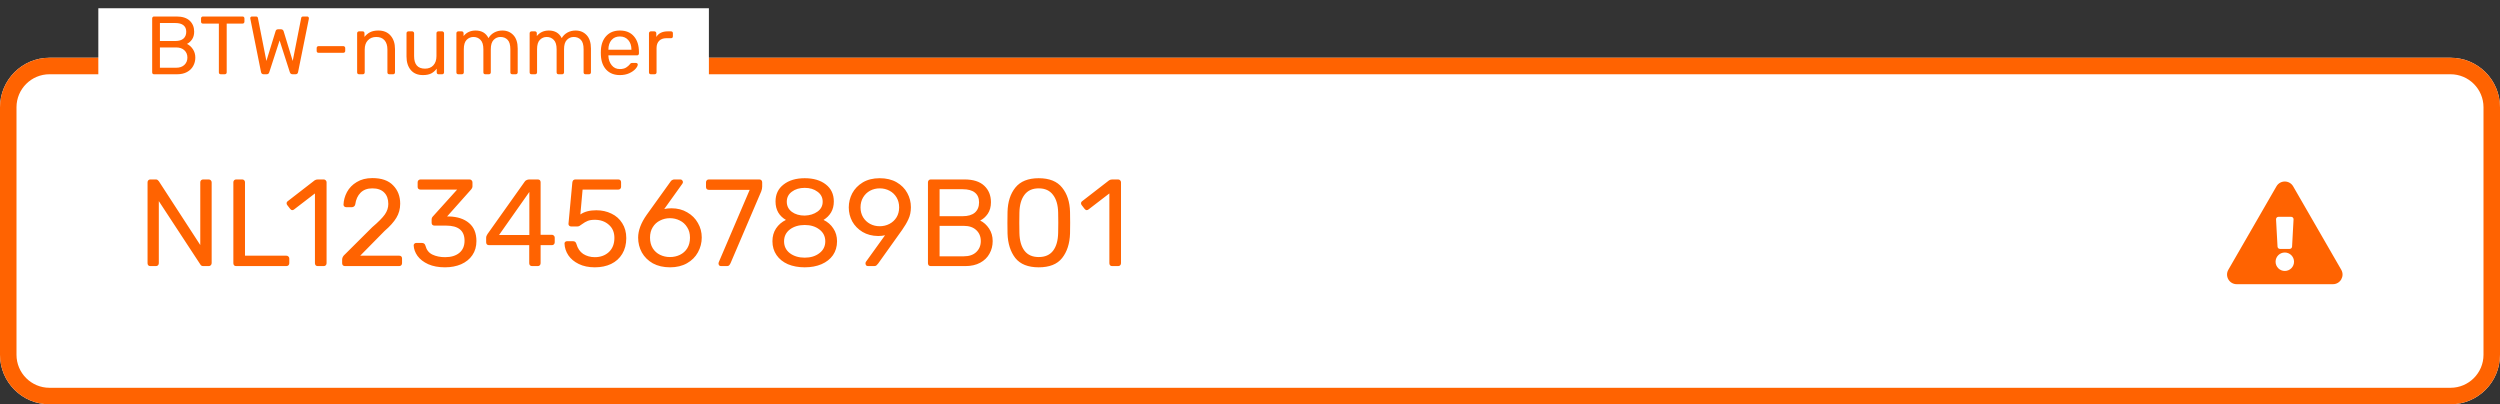 <svg width="303" height="49" viewBox="0 0 303 49" fill="none" xmlns="http://www.w3.org/2000/svg">
<rect x="0" y="0" width="303" height="49" fill="#333333" stroke="none"/>
<path d="M297 7H6C2.686 7 0 9.686 0 13V43C0 46.314 2.686 49 6 49H297C300.314 49 303 46.314 303 43V13C303 9.686 300.314 7 297 7Z" fill="white"/>
<path d="M297 8H6C3.239 8 1 10.239 1 13V43C1 45.761 3.239 48 6 48H297C299.761 48 302 45.761 302 43V13C302 10.239 299.761 8 297 8Z" stroke="#FF6301" stroke-width="2"/>
<path d="M18.213 32.249C18.113 32.249 18.033 32.219 17.973 32.159C17.913 32.089 17.883 32.004 17.883 31.904V22.109C17.883 21.999 17.913 21.914 17.973 21.854C18.033 21.784 18.113 21.749 18.213 21.749H18.873C18.973 21.749 19.048 21.769 19.098 21.809C19.148 21.849 19.198 21.899 19.248 21.959L24.273 29.699V22.109C24.273 21.999 24.303 21.914 24.363 21.854C24.433 21.784 24.518 21.749 24.618 21.749H25.293C25.403 21.749 25.488 21.784 25.548 21.854C25.618 21.914 25.653 21.999 25.653 22.109V31.889C25.653 31.989 25.618 32.074 25.548 32.144C25.488 32.214 25.408 32.249 25.308 32.249H24.633C24.463 32.249 24.343 32.179 24.273 32.039L19.248 24.374V31.904C19.248 32.004 19.213 32.089 19.143 32.159C19.083 32.219 19.003 32.249 18.903 32.249H18.213ZM28.613 32.249C28.513 32.249 28.433 32.219 28.373 32.159C28.313 32.089 28.283 32.004 28.283 31.904V22.094C28.283 21.994 28.313 21.914 28.373 21.854C28.433 21.784 28.513 21.749 28.613 21.749H29.363C29.463 21.749 29.543 21.784 29.603 21.854C29.663 21.914 29.693 21.994 29.693 22.094V30.989H34.703C34.813 30.989 34.898 31.024 34.958 31.094C35.028 31.154 35.063 31.234 35.063 31.334V31.904C35.063 32.004 35.028 32.089 34.958 32.159C34.888 32.219 34.803 32.249 34.703 32.249H28.613ZM38.501 32.249C38.401 32.249 38.321 32.219 38.261 32.159C38.201 32.089 38.171 32.004 38.171 31.904V23.444L35.651 25.379C35.581 25.439 35.506 25.469 35.426 25.469C35.336 25.469 35.251 25.419 35.171 25.319L34.811 24.854C34.761 24.784 34.736 24.714 34.736 24.644C34.736 24.534 34.786 24.444 34.886 24.374L38.141 21.854C38.251 21.784 38.381 21.749 38.531 21.749H39.236C39.336 21.749 39.416 21.784 39.476 21.854C39.546 21.914 39.581 21.994 39.581 22.094V31.904C39.581 32.004 39.546 32.089 39.476 32.159C39.416 32.219 39.336 32.249 39.236 32.249H38.501ZM41.813 32.249C41.713 32.249 41.628 32.219 41.558 32.159C41.498 32.089 41.468 32.004 41.468 31.904V31.454C41.468 31.224 41.593 31.004 41.843 30.794L45.113 27.539C45.853 26.909 46.363 26.394 46.643 25.994C46.923 25.594 47.063 25.169 47.063 24.719C47.063 24.129 46.898 23.669 46.568 23.339C46.238 22.999 45.758 22.829 45.128 22.829C44.528 22.829 44.053 23.004 43.703 23.354C43.353 23.704 43.138 24.174 43.058 24.764C43.038 24.874 42.988 24.959 42.908 25.019C42.828 25.079 42.748 25.109 42.668 25.109H41.948C41.858 25.109 41.783 25.079 41.723 25.019C41.663 24.959 41.633 24.889 41.633 24.809C41.653 24.279 41.793 23.769 42.053 23.279C42.323 22.779 42.718 22.374 43.238 22.064C43.758 21.744 44.388 21.584 45.128 21.584C46.248 21.584 47.088 21.879 47.648 22.469C48.218 23.049 48.503 23.789 48.503 24.689C48.503 25.319 48.348 25.889 48.038 26.399C47.738 26.899 47.263 27.429 46.613 27.989L43.658 30.989H48.383C48.493 30.989 48.578 31.019 48.638 31.079C48.698 31.139 48.728 31.224 48.728 31.334V31.904C48.728 32.004 48.693 32.089 48.623 32.159C48.563 32.219 48.483 32.249 48.383 32.249H41.813ZM53.933 32.399C53.153 32.399 52.478 32.274 51.908 32.024C51.338 31.764 50.903 31.429 50.603 31.019C50.313 30.609 50.158 30.184 50.138 29.744C50.138 29.654 50.168 29.584 50.228 29.534C50.288 29.474 50.363 29.444 50.453 29.444H51.128C51.238 29.444 51.328 29.469 51.398 29.519C51.468 29.559 51.523 29.644 51.563 29.774C51.693 30.284 51.973 30.644 52.403 30.854C52.843 31.064 53.358 31.169 53.948 31.169C54.668 31.169 55.238 30.999 55.658 30.659C56.088 30.309 56.303 29.814 56.303 29.174C56.303 27.954 55.558 27.344 54.068 27.344H52.658C52.558 27.344 52.473 27.314 52.403 27.254C52.343 27.184 52.313 27.099 52.313 26.999V26.609C52.313 26.459 52.368 26.329 52.478 26.219L55.403 22.979H50.963C50.863 22.979 50.778 22.949 50.708 22.889C50.648 22.829 50.618 22.749 50.618 22.649V22.109C50.618 21.999 50.648 21.914 50.708 21.854C50.778 21.784 50.863 21.749 50.963 21.749H56.903C57.013 21.749 57.098 21.784 57.158 21.854C57.228 21.914 57.263 21.999 57.263 22.109V22.604C57.263 22.714 57.213 22.829 57.113 22.949L54.188 26.234H54.428C55.448 26.264 56.253 26.529 56.843 27.029C57.443 27.529 57.743 28.259 57.743 29.219C57.743 29.879 57.578 30.449 57.248 30.929C56.928 31.399 56.478 31.764 55.898 32.024C55.318 32.274 54.663 32.399 53.933 32.399ZM64.487 32.249C64.388 32.249 64.302 32.219 64.233 32.159C64.172 32.089 64.142 32.004 64.142 31.904V29.714H59.267C59.167 29.714 59.083 29.684 59.013 29.624C58.953 29.554 58.922 29.469 58.922 29.369V28.814C58.922 28.674 58.977 28.524 59.087 28.364L63.602 22.004C63.653 21.924 63.727 21.864 63.828 21.824C63.928 21.774 64.037 21.749 64.157 21.749H65.177C65.287 21.749 65.373 21.779 65.433 21.839C65.493 21.899 65.522 21.984 65.522 22.094V28.454H66.888C66.987 28.454 67.067 28.489 67.127 28.559C67.198 28.619 67.233 28.699 67.233 28.799V29.369C67.233 29.469 67.198 29.554 67.127 29.624C67.067 29.684 66.987 29.714 66.888 29.714H65.522V31.904C65.522 32.004 65.487 32.089 65.418 32.159C65.358 32.219 65.278 32.249 65.177 32.249H64.487ZM60.483 28.484H64.157V23.264L60.483 28.484ZM72.095 32.399C71.345 32.399 70.695 32.264 70.145 31.994C69.595 31.724 69.175 31.374 68.885 30.944C68.595 30.504 68.44 30.034 68.42 29.534V29.504C68.42 29.424 68.45 29.359 68.51 29.309C68.57 29.259 68.64 29.234 68.72 29.234H69.455C69.665 29.234 69.8 29.344 69.86 29.564C70.01 30.104 70.285 30.509 70.685 30.779C71.095 31.039 71.565 31.169 72.095 31.169C72.775 31.169 73.34 30.964 73.79 30.554C74.24 30.134 74.465 29.559 74.465 28.829C74.465 28.159 74.24 27.629 73.79 27.239C73.34 26.839 72.775 26.639 72.095 26.639C71.735 26.639 71.445 26.684 71.225 26.774C71.005 26.864 70.78 26.994 70.55 27.164C70.42 27.264 70.31 27.339 70.22 27.389C70.14 27.429 70.05 27.449 69.95 27.449H69.23C69.14 27.449 69.06 27.419 68.99 27.359C68.92 27.289 68.89 27.209 68.9 27.119L69.365 22.124C69.395 21.874 69.52 21.749 69.74 21.749H74.93C75.04 21.749 75.125 21.779 75.185 21.839C75.245 21.899 75.275 21.984 75.275 22.094V22.649C75.275 22.749 75.24 22.829 75.17 22.889C75.11 22.949 75.03 22.979 74.93 22.979H70.61L70.34 25.994C70.82 25.654 71.465 25.484 72.275 25.484C72.945 25.484 73.555 25.619 74.105 25.889C74.655 26.149 75.09 26.534 75.41 27.044C75.74 27.554 75.905 28.159 75.905 28.859C75.905 29.599 75.74 30.239 75.41 30.779C75.09 31.309 74.64 31.714 74.06 31.994C73.49 32.264 72.835 32.399 72.095 32.399ZM81.212 32.399C80.412 32.399 79.717 32.239 79.127 31.919C78.547 31.589 78.102 31.149 77.792 30.599C77.492 30.049 77.342 29.449 77.342 28.799C77.342 27.939 77.687 27.019 78.377 26.039L81.242 22.049C81.252 22.039 81.277 22.004 81.317 21.944C81.367 21.884 81.427 21.839 81.497 21.809C81.567 21.769 81.647 21.749 81.737 21.749H82.472C82.562 21.749 82.632 21.784 82.682 21.854C82.742 21.914 82.772 21.989 82.772 22.079C82.772 22.129 82.747 22.194 82.697 22.274L80.507 25.334C80.767 25.274 81.057 25.244 81.377 25.244C82.107 25.244 82.747 25.409 83.297 25.739C83.857 26.059 84.287 26.489 84.587 27.029C84.897 27.559 85.052 28.144 85.052 28.784C85.052 29.424 84.897 30.024 84.587 30.584C84.287 31.134 83.847 31.574 83.267 31.904C82.687 32.234 82.002 32.399 81.212 32.399ZM81.197 31.154C81.637 31.154 82.042 31.064 82.412 30.884C82.782 30.704 83.077 30.439 83.297 30.089C83.517 29.729 83.627 29.299 83.627 28.799C83.627 28.309 83.512 27.889 83.282 27.539C83.062 27.179 82.767 26.909 82.397 26.729C82.027 26.539 81.627 26.444 81.197 26.444C80.767 26.444 80.367 26.539 79.997 26.729C79.627 26.909 79.332 27.179 79.112 27.539C78.892 27.889 78.782 28.309 78.782 28.799C78.782 29.299 78.892 29.729 79.112 30.089C79.332 30.439 79.627 30.704 79.997 30.884C80.367 31.064 80.767 31.154 81.197 31.154ZM87.382 32.249C87.292 32.249 87.217 32.219 87.157 32.159C87.107 32.089 87.082 32.009 87.082 31.919L87.112 31.784L90.862 23.009H85.912C85.812 23.009 85.727 22.979 85.657 22.919C85.597 22.849 85.567 22.764 85.567 22.664V22.109C85.567 21.999 85.597 21.914 85.657 21.854C85.717 21.784 85.802 21.749 85.912 21.749H92.032C92.142 21.749 92.227 21.784 92.287 21.854C92.347 21.914 92.377 21.999 92.377 22.109V22.619C92.377 22.799 92.337 22.994 92.257 23.204L88.552 31.874C88.502 31.984 88.447 32.074 88.387 32.144C88.327 32.214 88.242 32.249 88.132 32.249H87.382ZM97.534 32.399C96.774 32.399 96.094 32.274 95.494 32.024C94.904 31.764 94.444 31.394 94.114 30.914C93.784 30.434 93.619 29.874 93.619 29.234C93.619 28.644 93.764 28.129 94.054 27.689C94.354 27.239 94.754 26.894 95.254 26.654C94.854 26.424 94.544 26.124 94.324 25.754C94.104 25.374 93.994 24.929 93.994 24.419C93.994 23.549 94.319 22.864 94.969 22.364C95.619 21.854 96.474 21.599 97.534 21.599C98.594 21.599 99.444 21.849 100.084 22.349C100.734 22.849 101.059 23.539 101.059 24.419C101.059 24.919 100.949 25.359 100.729 25.739C100.509 26.109 100.204 26.414 99.814 26.654C100.314 26.894 100.709 27.239 100.999 27.689C101.299 28.129 101.449 28.649 101.449 29.249C101.449 29.889 101.284 30.449 100.954 30.929C100.624 31.399 100.159 31.764 99.559 32.024C98.969 32.274 98.294 32.399 97.534 32.399ZM97.534 26.129C98.144 26.109 98.659 25.949 99.079 25.649C99.499 25.349 99.709 24.949 99.709 24.449C99.709 23.939 99.499 23.534 99.079 23.234C98.669 22.924 98.154 22.769 97.534 22.769C96.904 22.769 96.384 22.924 95.974 23.234C95.564 23.534 95.359 23.939 95.359 24.449C95.359 24.959 95.564 25.369 95.974 25.679C96.384 25.979 96.904 26.129 97.534 26.129ZM97.534 31.229C98.244 31.229 98.834 31.049 99.304 30.689C99.784 30.329 100.024 29.849 100.024 29.249C100.024 28.649 99.784 28.169 99.304 27.809C98.834 27.449 98.244 27.269 97.534 27.269C96.814 27.269 96.214 27.449 95.734 27.809C95.264 28.169 95.029 28.649 95.029 29.249C95.029 29.849 95.264 30.329 95.734 30.689C96.214 31.049 96.814 31.229 97.534 31.229ZM105.196 32.249C105.106 32.249 105.031 32.219 104.971 32.159C104.921 32.089 104.896 32.009 104.896 31.919C104.896 31.849 104.916 31.784 104.956 31.724L107.266 28.514C107.026 28.574 106.746 28.604 106.426 28.604C105.706 28.594 105.076 28.429 104.536 28.109C103.996 27.779 103.581 27.354 103.291 26.834C103.011 26.304 102.871 25.739 102.871 25.139C102.871 24.539 103.011 23.969 103.291 23.429C103.581 22.889 104.006 22.449 104.566 22.109C105.136 21.769 105.821 21.599 106.621 21.599C107.421 21.599 108.106 21.764 108.676 22.094C109.246 22.424 109.676 22.859 109.966 23.399C110.256 23.929 110.401 24.499 110.401 25.109C110.401 25.659 110.301 26.144 110.101 26.564C109.911 26.984 109.656 27.419 109.336 27.869L106.426 31.949C106.356 32.039 106.286 32.114 106.216 32.174C106.156 32.224 106.066 32.249 105.946 32.249H105.196ZM106.621 27.419C107.051 27.419 107.446 27.324 107.806 27.134C108.166 26.944 108.451 26.679 108.661 26.339C108.871 25.989 108.976 25.589 108.976 25.139C108.976 24.679 108.871 24.274 108.661 23.924C108.451 23.574 108.166 23.304 107.806 23.114C107.446 22.924 107.051 22.829 106.621 22.829C106.201 22.829 105.811 22.924 105.451 23.114C105.101 23.304 104.821 23.574 104.611 23.924C104.401 24.274 104.296 24.679 104.296 25.139C104.296 25.589 104.401 25.989 104.611 26.339C104.821 26.679 105.101 26.944 105.451 27.134C105.801 27.324 106.191 27.419 106.621 27.419ZM112.798 32.249C112.698 32.249 112.618 32.219 112.558 32.159C112.498 32.089 112.468 32.004 112.468 31.904V22.109C112.468 21.999 112.498 21.914 112.558 21.854C112.618 21.784 112.698 21.749 112.798 21.749H116.893C117.953 21.749 118.753 22.004 119.293 22.514C119.833 23.024 120.103 23.689 120.103 24.509C120.103 25.069 119.973 25.539 119.713 25.919C119.453 26.289 119.148 26.559 118.798 26.729C119.228 26.939 119.588 27.264 119.878 27.704C120.168 28.144 120.313 28.649 120.313 29.219C120.313 29.779 120.183 30.289 119.923 30.749C119.673 31.209 119.298 31.574 118.798 31.844C118.298 32.114 117.703 32.249 117.013 32.249H112.798ZM116.668 26.204C117.318 26.204 117.813 26.059 118.153 25.769C118.493 25.469 118.663 25.054 118.663 24.524C118.663 24.004 118.493 23.609 118.153 23.339C117.823 23.069 117.328 22.934 116.668 22.934H113.878V26.204H116.668ZM116.818 31.064C117.458 31.064 117.958 30.894 118.318 30.554C118.688 30.204 118.873 29.759 118.873 29.219C118.873 28.669 118.688 28.224 118.318 27.884C117.958 27.544 117.458 27.374 116.818 27.374H113.878V31.064H116.818ZM125.893 32.399C124.603 32.399 123.658 32.024 123.058 31.274C122.468 30.514 122.153 29.524 122.113 28.304L122.098 27.014L122.113 25.679C122.143 24.469 122.458 23.489 123.058 22.739C123.668 21.979 124.613 21.599 125.893 21.599C127.183 21.599 128.128 21.979 128.728 22.739C129.338 23.489 129.658 24.469 129.688 25.679C129.698 25.959 129.703 26.404 129.703 27.014C129.703 27.604 129.698 28.034 129.688 28.304C129.648 29.524 129.328 30.514 128.728 31.274C128.138 32.024 127.193 32.399 125.893 32.399ZM125.893 31.154C126.663 31.154 127.243 30.899 127.633 30.389C128.023 29.879 128.228 29.159 128.248 28.229C128.258 27.939 128.263 27.524 128.263 26.984C128.263 26.434 128.258 26.024 128.248 25.754C128.228 24.834 128.018 24.119 127.618 23.609C127.228 23.089 126.653 22.829 125.893 22.829C125.133 22.829 124.558 23.089 124.168 23.609C123.778 24.119 123.573 24.834 123.553 25.754L123.538 26.984L123.553 28.229C123.573 29.159 123.778 29.879 124.168 30.389C124.558 30.899 125.133 31.154 125.893 31.154ZM134.785 32.249C134.685 32.249 134.605 32.219 134.545 32.159C134.485 32.089 134.455 32.004 134.455 31.904V23.444L131.935 25.379C131.865 25.439 131.79 25.469 131.71 25.469C131.62 25.469 131.535 25.419 131.455 25.319L131.095 24.854C131.045 24.784 131.02 24.714 131.02 24.644C131.02 24.534 131.07 24.444 131.17 24.374L134.425 21.854C134.535 21.784 134.665 21.749 134.815 21.749H135.52C135.62 21.749 135.7 21.784 135.76 21.854C135.83 21.914 135.865 21.994 135.865 22.094V31.904C135.865 32.004 135.83 32.089 135.76 32.159C135.7 32.219 135.62 32.249 135.52 32.249H134.785Z" fill="#FF6301"/>
<path d="M85.918 1H11.918V13H85.918V1Z" fill="white"/>
<path d="M18.663 9C18.596 9 18.543 8.98 18.503 8.94C18.463 8.893 18.443 8.837 18.443 8.77V2.24C18.443 2.167 18.463 2.11 18.503 2.07C18.543 2.023 18.596 2 18.663 2H21.393C22.1 2 22.633 2.17 22.993 2.51C23.353 2.85 23.533 3.293 23.533 3.84C23.533 4.213 23.446 4.527 23.273 4.78C23.1 5.027 22.896 5.207 22.663 5.32C22.95 5.46 23.19 5.677 23.383 5.97C23.576 6.263 23.673 6.6 23.673 6.98C23.673 7.353 23.586 7.693 23.413 8C23.246 8.307 22.996 8.55 22.663 8.73C22.33 8.91 21.933 9 21.473 9H18.663ZM21.243 4.97C21.676 4.97 22.006 4.873 22.233 4.68C22.46 4.48 22.573 4.203 22.573 3.85C22.573 3.503 22.46 3.24 22.233 3.06C22.013 2.88 21.683 2.79 21.243 2.79H19.383V4.97H21.243ZM21.343 8.21C21.77 8.21 22.103 8.097 22.343 7.87C22.59 7.637 22.713 7.34 22.713 6.98C22.713 6.613 22.59 6.317 22.343 6.09C22.103 5.863 21.77 5.75 21.343 5.75H19.383V8.21H21.343ZM26.756 9C26.689 9 26.632 8.98 26.586 8.94C26.546 8.893 26.526 8.837 26.526 8.77V2.86H24.596C24.529 2.86 24.472 2.84 24.426 2.8C24.386 2.753 24.366 2.697 24.366 2.63V2.24C24.366 2.167 24.386 2.11 24.426 2.07C24.472 2.023 24.529 2 24.596 2H29.396C29.469 2 29.526 2.023 29.566 2.07C29.606 2.11 29.626 2.167 29.626 2.24V2.63C29.626 2.697 29.602 2.753 29.556 2.8C29.516 2.84 29.462 2.86 29.396 2.86H27.476V8.77C27.476 8.837 27.452 8.893 27.406 8.94C27.359 8.98 27.302 9 27.236 9H26.756ZM31.947 9C31.78 9 31.677 8.913 31.637 8.74L30.347 2.31L30.327 2.2C30.327 2.147 30.347 2.1 30.387 2.06C30.427 2.02 30.474 2 30.527 2H31.017C31.157 2 31.237 2.057 31.257 2.17L32.287 7.39L33.397 3.79C33.437 3.63 33.541 3.55 33.707 3.55H34.057C34.217 3.55 34.324 3.63 34.377 3.79L35.477 7.39L36.507 2.17C36.527 2.057 36.611 2 36.757 2H37.237C37.291 2 37.337 2.02 37.377 2.06C37.417 2.1 37.437 2.147 37.437 2.2C37.437 2.24 37.434 2.277 37.427 2.31L36.127 8.74C36.094 8.913 35.99 9 35.817 9H35.457C35.291 9 35.181 8.917 35.127 8.75L33.887 4.9L32.637 8.75C32.59 8.917 32.484 9 32.317 9H31.947ZM38.61 6.4C38.543 6.4 38.487 6.38 38.44 6.34C38.4 6.3 38.38 6.247 38.38 6.18V5.82C38.38 5.753 38.4 5.7 38.44 5.66C38.487 5.613 38.543 5.59 38.61 5.59H41.61C41.677 5.59 41.73 5.613 41.77 5.66C41.817 5.7 41.84 5.753 41.84 5.82V6.18C41.84 6.247 41.817 6.3 41.77 6.34C41.73 6.38 41.677 6.4 41.61 6.4H38.61ZM43.514 9C43.447 9 43.39 8.98 43.344 8.94C43.304 8.893 43.284 8.837 43.284 8.77V4.03C43.284 3.963 43.304 3.91 43.344 3.87C43.39 3.823 43.447 3.8 43.514 3.8H43.944C44.017 3.8 44.074 3.82 44.114 3.86C44.154 3.9 44.174 3.957 44.174 4.03V4.47C44.374 4.223 44.604 4.033 44.864 3.9C45.13 3.767 45.46 3.7 45.854 3.7C46.494 3.7 46.99 3.907 47.344 4.32C47.697 4.727 47.874 5.267 47.874 5.94V8.77C47.874 8.837 47.85 8.893 47.804 8.94C47.764 8.98 47.71 9 47.644 9H47.184C47.117 9 47.06 8.98 47.014 8.94C46.974 8.893 46.954 8.837 46.954 8.77V6C46.954 5.52 46.837 5.147 46.604 4.88C46.37 4.613 46.037 4.48 45.604 4.48C45.177 4.48 44.837 4.617 44.584 4.89C44.33 5.157 44.204 5.527 44.204 6V8.77C44.204 8.837 44.18 8.893 44.134 8.94C44.094 8.98 44.04 9 43.974 9H43.514ZM51.259 9.1C50.626 9.1 50.136 8.897 49.789 8.49C49.442 8.077 49.269 7.53 49.269 6.85V4.03C49.269 3.963 49.289 3.91 49.329 3.87C49.376 3.823 49.432 3.8 49.499 3.8H49.959C50.026 3.8 50.079 3.823 50.119 3.87C50.166 3.91 50.189 3.963 50.189 4.03V6.8C50.189 7.813 50.629 8.32 51.509 8.32C51.935 8.32 52.272 8.187 52.519 7.92C52.772 7.647 52.899 7.273 52.899 6.8V4.03C52.899 3.963 52.919 3.91 52.959 3.87C53.005 3.823 53.062 3.8 53.129 3.8H53.589C53.656 3.8 53.709 3.823 53.749 3.87C53.795 3.91 53.819 3.963 53.819 4.03V8.77C53.819 8.837 53.795 8.893 53.749 8.94C53.709 8.98 53.656 9 53.589 9H53.159C53.092 9 53.035 8.98 52.989 8.94C52.949 8.893 52.929 8.837 52.929 8.77V8.32C52.736 8.58 52.509 8.777 52.249 8.91C51.989 9.037 51.659 9.1 51.259 9.1ZM55.545 9C55.478 9 55.422 8.98 55.375 8.94C55.335 8.893 55.315 8.837 55.315 8.77V4.03C55.315 3.963 55.335 3.91 55.375 3.87C55.422 3.823 55.478 3.8 55.545 3.8H55.965C56.032 3.8 56.085 3.823 56.125 3.87C56.165 3.91 56.185 3.963 56.185 4.03V4.37C56.545 3.923 57.032 3.7 57.645 3.7C58.378 3.7 58.898 4.007 59.205 4.62C59.365 4.34 59.592 4.117 59.885 3.95C60.185 3.783 60.518 3.7 60.885 3.7C61.432 3.7 61.878 3.887 62.225 4.26C62.572 4.633 62.745 5.173 62.745 5.88V8.77C62.745 8.837 62.722 8.893 62.675 8.94C62.635 8.98 62.582 9 62.515 9H62.085C62.018 9 61.962 8.98 61.915 8.94C61.875 8.893 61.855 8.837 61.855 8.77V5.97C61.855 5.437 61.745 5.057 61.525 4.83C61.305 4.597 61.015 4.48 60.655 4.48C60.335 4.48 60.058 4.6 59.825 4.84C59.598 5.073 59.485 5.45 59.485 5.97V8.77C59.485 8.837 59.462 8.893 59.415 8.94C59.375 8.98 59.322 9 59.255 9H58.815C58.748 9 58.692 8.98 58.645 8.94C58.605 8.893 58.585 8.837 58.585 8.77V5.97C58.585 5.443 58.468 5.063 58.235 4.83C58.008 4.597 57.725 4.48 57.385 4.48C57.065 4.48 56.788 4.597 56.555 4.83C56.328 5.063 56.215 5.44 56.215 5.96V8.77C56.215 8.837 56.192 8.893 56.145 8.94C56.105 8.98 56.052 9 55.985 9H55.545ZM64.422 9C64.355 9 64.299 8.98 64.252 8.94C64.212 8.893 64.192 8.837 64.192 8.77V4.03C64.192 3.963 64.212 3.91 64.252 3.87C64.299 3.823 64.355 3.8 64.422 3.8H64.842C64.909 3.8 64.962 3.823 65.002 3.87C65.042 3.91 65.062 3.963 65.062 4.03V4.37C65.422 3.923 65.909 3.7 66.522 3.7C67.255 3.7 67.775 4.007 68.082 4.62C68.242 4.34 68.469 4.117 68.762 3.95C69.062 3.783 69.395 3.7 69.762 3.7C70.309 3.7 70.755 3.887 71.102 4.26C71.449 4.633 71.622 5.173 71.622 5.88V8.77C71.622 8.837 71.599 8.893 71.552 8.94C71.512 8.98 71.459 9 71.392 9H70.962C70.895 9 70.839 8.98 70.792 8.94C70.752 8.893 70.732 8.837 70.732 8.77V5.97C70.732 5.437 70.622 5.057 70.402 4.83C70.182 4.597 69.892 4.48 69.532 4.48C69.212 4.48 68.935 4.6 68.702 4.84C68.475 5.073 68.362 5.45 68.362 5.97V8.77C68.362 8.837 68.339 8.893 68.292 8.94C68.252 8.98 68.199 9 68.132 9H67.692C67.625 9 67.569 8.98 67.522 8.94C67.482 8.893 67.462 8.837 67.462 8.77V5.97C67.462 5.443 67.345 5.063 67.112 4.83C66.885 4.597 66.602 4.48 66.262 4.48C65.942 4.48 65.665 4.597 65.432 4.83C65.205 5.063 65.092 5.44 65.092 5.96V8.77C65.092 8.837 65.069 8.893 65.022 8.94C64.982 8.98 64.929 9 64.862 9H64.422ZM75.129 9.1C74.449 9.1 73.906 8.89 73.499 8.47C73.092 8.043 72.869 7.463 72.829 6.73L72.819 6.39L72.829 6.06C72.869 5.34 73.092 4.767 73.499 4.34C73.906 3.913 74.449 3.7 75.129 3.7C75.862 3.7 76.429 3.933 76.829 4.4C77.236 4.867 77.439 5.5 77.439 6.3V6.48C77.439 6.547 77.415 6.603 77.369 6.65C77.329 6.69 77.275 6.71 77.209 6.71H73.739V6.8C73.759 7.233 73.892 7.603 74.139 7.91C74.385 8.217 74.712 8.37 75.119 8.37C75.432 8.37 75.686 8.31 75.879 8.19C76.079 8.063 76.229 7.933 76.329 7.8C76.389 7.72 76.436 7.673 76.469 7.66C76.502 7.64 76.559 7.63 76.639 7.63H77.079C77.139 7.63 77.189 7.647 77.229 7.68C77.275 7.713 77.299 7.757 77.299 7.81C77.299 7.957 77.209 8.133 77.029 8.34C76.849 8.547 76.592 8.727 76.259 8.88C75.932 9.027 75.555 9.1 75.129 9.1ZM76.529 6.03V6C76.529 5.533 76.402 5.153 76.149 4.86C75.895 4.567 75.555 4.42 75.129 4.42C74.695 4.42 74.356 4.567 74.109 4.86C73.862 5.153 73.739 5.533 73.739 6V6.03H76.529ZM78.885 9C78.818 9 78.761 8.98 78.715 8.94C78.675 8.893 78.655 8.837 78.655 8.77V4.04C78.655 3.973 78.675 3.917 78.715 3.87C78.761 3.823 78.818 3.8 78.885 3.8H79.305C79.378 3.8 79.435 3.823 79.475 3.87C79.522 3.91 79.545 3.967 79.545 4.04V4.48C79.818 4.027 80.281 3.8 80.935 3.8H81.325C81.398 3.8 81.455 3.82 81.495 3.86C81.535 3.9 81.555 3.957 81.555 4.03V4.4C81.555 4.467 81.535 4.523 81.495 4.57C81.455 4.61 81.398 4.63 81.325 4.63H80.755C80.388 4.63 80.098 4.737 79.885 4.95C79.678 5.163 79.575 5.453 79.575 5.82V8.77C79.575 8.837 79.552 8.893 79.505 8.94C79.458 8.98 79.401 9 79.335 9H78.885Z" fill="#FF6301"/>
<g clip-path="url(#clip0_32_2)">
<path d="M283.76 32.695C284.209 33.472 283.646 34.444 282.75 34.444H271.086C270.188 34.444 269.628 33.471 270.075 32.695L275.907 22.583C276.356 21.805 277.48 21.806 277.929 22.583L283.76 32.695V32.695ZM276.918 30.604C276.3 30.604 275.8 31.105 275.8 31.722C275.8 32.34 276.3 32.84 276.918 32.84C277.535 32.84 278.036 32.34 278.036 31.722C278.036 31.105 277.535 30.604 276.918 30.604ZM275.856 26.585L276.037 29.891C276.045 30.046 276.173 30.167 276.328 30.167H277.508C277.663 30.167 277.791 30.046 277.799 29.891L277.979 26.585C277.989 26.418 277.856 26.278 277.688 26.278H276.148C275.98 26.278 275.847 26.418 275.856 26.585V26.585Z" fill="#FF6301"/>
</g>
<defs>
<clipPath id="clip0_32_2">
<rect width="14" height="12.444" fill="white" transform="translate(269.918 22)"/>
</clipPath>
</defs>
</svg>
